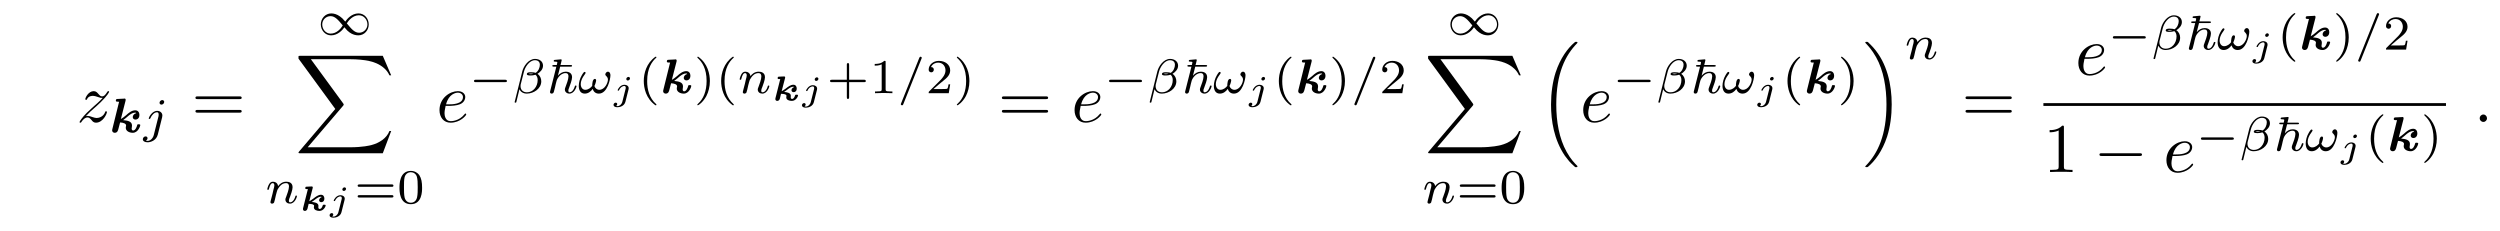 <?xml version="1.0" encoding="UTF-8"?>
<svg xmlns="http://www.w3.org/2000/svg" xmlns:xlink="http://www.w3.org/1999/xlink" viewBox="0 0 357.841 33.108" version="1.2">
<defs>
<g>
<symbol overflow="visible" id="glyph0-0">
<path style="stroke:none;" d=""/>
</symbol>
<symbol overflow="visible" id="glyph0-1">
<path style="stroke:none;" d="M 1.328 -0.828 C 1.859 -1.406 2.156 -1.656 2.516 -1.969 C 2.516 -1.969 3.125 -2.5 3.484 -2.859 C 4.438 -3.781 4.656 -4.266 4.656 -4.312 C 4.656 -4.406 4.562 -4.406 4.547 -4.406 C 4.469 -4.406 4.453 -4.391 4.391 -4.297 C 4.094 -3.812 3.891 -3.656 3.656 -3.656 C 3.406 -3.656 3.297 -3.812 3.141 -3.984 C 2.953 -4.203 2.781 -4.406 2.453 -4.406 C 1.703 -4.406 1.25 -3.484 1.25 -3.266 C 1.25 -3.219 1.281 -3.156 1.359 -3.156 C 1.453 -3.156 1.469 -3.203 1.5 -3.266 C 1.688 -3.734 2.266 -3.734 2.344 -3.734 C 2.547 -3.734 2.734 -3.672 2.969 -3.594 C 3.375 -3.438 3.484 -3.438 3.734 -3.438 C 3.375 -3.016 2.547 -2.297 2.359 -2.141 L 1.453 -1.297 C 0.781 -0.625 0.422 -0.062 0.422 0.016 C 0.422 0.109 0.531 0.109 0.547 0.109 C 0.625 0.109 0.641 0.094 0.703 -0.016 C 0.938 -0.375 1.234 -0.641 1.562 -0.641 C 1.781 -0.641 1.891 -0.547 2.141 -0.266 C 2.297 -0.047 2.484 0.109 2.766 0.109 C 3.766 0.109 4.344 -1.156 4.344 -1.422 C 4.344 -1.469 4.297 -1.531 4.219 -1.531 C 4.125 -1.531 4.109 -1.469 4.078 -1.391 C 3.844 -0.75 3.203 -0.562 2.875 -0.562 C 2.688 -0.562 2.5 -0.625 2.297 -0.688 C 1.953 -0.812 1.797 -0.859 1.594 -0.859 C 1.578 -0.859 1.422 -0.859 1.328 -0.828 Z M 1.328 -0.828 "/>
</symbol>
<symbol overflow="visible" id="glyph0-2">
<path style="stroke:none;" d="M 1.859 -2.297 C 2.156 -2.297 2.891 -2.328 3.391 -2.531 C 4.094 -2.828 4.141 -3.422 4.141 -3.562 C 4.141 -4 3.766 -4.406 3.078 -4.406 C 1.969 -4.406 0.453 -3.438 0.453 -1.688 C 0.453 -0.672 1.047 0.109 2.031 0.109 C 3.453 0.109 4.281 -0.953 4.281 -1.062 C 4.281 -1.125 4.234 -1.203 4.172 -1.203 C 4.109 -1.203 4.094 -1.172 4.031 -1.094 C 3.25 -0.109 2.156 -0.109 2.047 -0.109 C 1.266 -0.109 1.172 -0.953 1.172 -1.266 C 1.172 -1.391 1.188 -1.688 1.328 -2.297 Z M 1.391 -2.516 C 1.781 -4.031 2.812 -4.188 3.078 -4.188 C 3.531 -4.188 3.812 -3.891 3.812 -3.562 C 3.812 -2.516 2.219 -2.516 1.797 -2.516 Z M 1.391 -2.516 "/>
</symbol>
<symbol overflow="visible" id="glyph0-3">
<path style="stroke:none;" d="M 1.906 -0.531 C 1.906 -0.812 1.672 -1.062 1.391 -1.062 C 1.094 -1.062 0.859 -0.812 0.859 -0.531 C 0.859 -0.234 1.094 0 1.391 0 C 1.672 0 1.906 -0.234 1.906 -0.531 Z M 1.906 -0.531 "/>
</symbol>
<symbol overflow="visible" id="glyph1-0">
<path style="stroke:none;" d=""/>
</symbol>
<symbol overflow="visible" id="glyph1-1">
<path style="stroke:none;" d="M 2.031 -1.75 C 2.281 -1.922 2.594 -2.203 2.812 -2.391 C 3.047 -2.578 3.391 -2.828 3.75 -2.828 C 3.766 -2.828 3.875 -2.828 3.891 -2.734 C 3.547 -2.672 3.406 -2.375 3.406 -2.188 C 3.406 -1.969 3.578 -1.828 3.797 -1.828 C 4 -1.828 4.359 -1.969 4.359 -2.5 C 4.359 -2.812 4.188 -3.156 3.766 -3.156 C 3.25 -3.156 2.797 -2.766 2.453 -2.453 C 2.125 -2.188 1.938 -2.031 1.703 -1.906 L 2.375 -4.531 C 2.391 -4.641 2.391 -4.641 2.391 -4.688 C 2.391 -4.719 2.375 -4.844 2.219 -4.844 C 2.188 -4.844 2.172 -4.844 2.172 -4.828 L 1.234 -4.781 C 1.141 -4.781 0.984 -4.781 0.984 -4.547 C 0.984 -4.391 1.125 -4.391 1.219 -4.391 C 1.359 -4.391 1.453 -4.391 1.453 -4.359 C 1.453 -4.344 1.438 -4.312 1.422 -4.266 L 0.484 -0.469 C 0.453 -0.359 0.453 -0.328 0.453 -0.297 C 0.453 -0.062 0.641 0.062 0.828 0.062 C 1.219 0.062 1.297 -0.297 1.344 -0.469 C 1.406 -0.719 1.578 -1.391 1.594 -1.422 C 2.062 -1.391 2.453 -1.266 2.453 -0.969 C 2.453 -0.922 2.438 -0.844 2.422 -0.812 C 2.406 -0.734 2.406 -0.688 2.406 -0.656 C 2.406 -0.172 2.938 0.062 3.406 0.062 C 4.172 0.062 4.484 -0.906 4.484 -1.031 C 4.484 -1.156 4.359 -1.156 4.266 -1.156 C 4.094 -1.156 4.062 -1.156 4.031 -1 C 3.969 -0.766 3.781 -0.266 3.453 -0.266 C 3.266 -0.266 3.25 -0.469 3.25 -0.562 C 3.25 -0.656 3.281 -0.781 3.281 -0.781 C 3.297 -0.875 3.297 -0.938 3.297 -0.984 C 3.297 -1.609 2.578 -1.688 2.156 -1.734 C 2.125 -1.734 2.062 -1.75 2.031 -1.75 Z M 2.031 -1.75 "/>
</symbol>
<symbol overflow="visible" id="glyph2-0">
<path style="stroke:none;" d=""/>
</symbol>
<symbol overflow="visible" id="glyph2-1">
<path style="stroke:none;" d="M 3.062 -4.359 C 3.062 -4.469 2.969 -4.625 2.781 -4.625 C 2.578 -4.625 2.391 -4.422 2.391 -4.234 C 2.391 -4.125 2.469 -3.969 2.672 -3.969 C 2.859 -3.969 3.062 -4.156 3.062 -4.359 Z M 1.578 0.344 C 1.469 0.828 1.094 1.219 0.688 1.219 C 0.594 1.219 0.516 1.219 0.438 1.188 C 0.609 1.094 0.672 0.938 0.672 0.828 C 0.672 0.656 0.531 0.578 0.391 0.578 C 0.188 0.578 0 0.766 0 0.984 C 0 1.25 0.266 1.422 0.688 1.422 C 1.109 1.422 1.922 1.172 2.141 0.328 L 2.766 -2.172 C 2.781 -2.25 2.797 -2.312 2.797 -2.422 C 2.797 -2.797 2.469 -3.078 2.062 -3.078 C 1.281 -3.078 0.844 -2.109 0.844 -2 C 0.844 -1.922 0.938 -1.922 0.953 -1.922 C 1.031 -1.922 1.047 -1.938 1.094 -2.047 C 1.266 -2.453 1.625 -2.875 2.031 -2.875 C 2.203 -2.875 2.266 -2.766 2.266 -2.531 C 2.266 -2.453 2.266 -2.359 2.25 -2.328 Z M 1.578 0.344 "/>
</symbol>
<symbol overflow="visible" id="glyph2-2">
<path style="stroke:none;" d="M 0.844 -0.438 C 0.828 -0.344 0.781 -0.172 0.781 -0.156 C 0.781 0 0.906 0.062 1.016 0.062 C 1.141 0.062 1.25 -0.016 1.297 -0.078 C 1.328 -0.141 1.375 -0.375 1.422 -0.516 C 1.453 -0.641 1.531 -0.969 1.562 -1.141 C 1.609 -1.297 1.656 -1.453 1.688 -1.609 C 1.766 -1.891 1.781 -1.953 1.984 -2.234 C 2.172 -2.516 2.5 -2.875 3.031 -2.875 C 3.422 -2.875 3.438 -2.516 3.438 -2.391 C 3.438 -1.969 3.141 -1.203 3.031 -0.906 C 2.953 -0.703 2.922 -0.641 2.922 -0.531 C 2.922 -0.156 3.219 0.062 3.578 0.062 C 4.281 0.062 4.578 -0.891 4.578 -1 C 4.578 -1.094 4.5 -1.094 4.469 -1.094 C 4.375 -1.094 4.375 -1.047 4.344 -0.969 C 4.188 -0.406 3.875 -0.125 3.609 -0.125 C 3.453 -0.125 3.422 -0.219 3.422 -0.375 C 3.422 -0.531 3.469 -0.625 3.594 -0.938 C 3.672 -1.156 3.953 -1.891 3.953 -2.281 C 3.953 -2.953 3.422 -3.078 3.047 -3.078 C 2.469 -3.078 2.078 -2.719 1.875 -2.438 C 1.828 -2.922 1.422 -3.078 1.125 -3.078 C 0.828 -3.078 0.672 -2.859 0.578 -2.703 C 0.422 -2.438 0.328 -2.047 0.328 -2 C 0.328 -1.922 0.422 -1.922 0.453 -1.922 C 0.547 -1.922 0.547 -1.938 0.594 -2.125 C 0.703 -2.531 0.844 -2.875 1.109 -2.875 C 1.297 -2.875 1.344 -2.719 1.344 -2.531 C 1.344 -2.406 1.281 -2.141 1.219 -1.953 C 1.172 -1.766 1.109 -1.484 1.078 -1.328 Z M 0.844 -0.438 "/>
</symbol>
<symbol overflow="visible" id="glyph2-3">
<path style="stroke:none;" d="M 4.406 -3.938 C 4.406 -4.562 3.875 -4.906 3.266 -4.906 C 2.312 -4.906 1.609 -3.828 1.438 -3.125 L 0.344 1.266 C 0.328 1.312 0.391 1.359 0.438 1.359 C 0.5 1.359 0.562 1.344 0.578 1.297 L 1.031 -0.562 C 1.188 -0.234 1.516 0.062 2.078 0.062 C 3.062 0.062 4.156 -0.641 4.156 -1.703 C 4.156 -2.125 3.969 -2.531 3.609 -2.766 C 3.953 -2.984 4.406 -3.375 4.406 -3.938 Z M 3.031 -2.781 C 2.922 -2.75 2.875 -2.719 2.672 -2.719 C 2.562 -2.719 2.391 -2.734 2.344 -2.766 C 2.422 -2.797 2.609 -2.812 2.672 -2.812 C 2.781 -2.812 2.938 -2.797 3.031 -2.781 Z M 3.953 -4.062 C 3.953 -3.703 3.766 -3.156 3.344 -2.906 C 3.203 -2.953 3.078 -3 2.688 -3 C 2.438 -3 2.094 -2.984 2.094 -2.734 C 2.094 -2.562 2.312 -2.531 2.656 -2.531 C 2.906 -2.531 3.109 -2.578 3.328 -2.641 C 3.531 -2.484 3.641 -2.203 3.641 -1.891 C 3.641 -0.891 2.953 -0.125 2.109 -0.125 C 1.562 -0.125 1.188 -0.453 1.188 -1.016 C 1.188 -1.078 1.188 -1.156 1.203 -1.219 L 1.672 -3.062 C 1.828 -3.734 2.453 -4.719 3.25 -4.719 C 3.672 -4.719 3.953 -4.5 3.953 -4.062 Z M 3.953 -4.062 "/>
</symbol>
<symbol overflow="visible" id="glyph2-4">
<path style="stroke:none;" d="M 4.766 -2.578 C 4.766 -2.781 4.672 -3.078 4.391 -3.078 C 4.219 -3.078 4.031 -2.859 4.031 -2.688 C 4.031 -2.453 4.406 -2.406 4.406 -1.938 C 4.406 -1.484 3.953 -0.484 3.172 -0.484 C 2.844 -0.484 2.562 -0.719 2.469 -1.031 C 2.562 -1.172 2.719 -1.656 2.719 -1.844 C 2.719 -1.938 2.656 -2.047 2.547 -2.047 C 2.188 -2.047 2.156 -1.297 2.156 -1.047 C 1.969 -0.797 1.609 -0.484 1.156 -0.484 C 0.781 -0.484 0.516 -0.828 0.516 -1.297 C 0.516 -2.109 1.219 -2.781 1.219 -2.891 C 1.219 -2.969 1.156 -3.047 1.078 -3.047 C 1.016 -3.047 0.969 -3.016 0.922 -2.953 C 0.828 -2.844 0.734 -2.688 0.656 -2.547 C 0.406 -2.125 0.234 -1.547 0.234 -1.031 C 0.234 -0.484 0.453 0.062 1.094 0.062 C 1.562 0.062 1.969 -0.234 2.219 -0.609 C 2.359 -0.188 2.656 0.062 3.109 0.062 C 4.328 0.062 4.766 -2 4.766 -2.578 Z M 4.766 -2.578 "/>
</symbol>
<symbol overflow="visible" id="glyph2-5">
<path style="stroke:none;" d="M 3.484 -4.922 C 3.531 -5.016 3.531 -5.031 3.531 -5.047 C 3.531 -5.156 3.438 -5.219 3.359 -5.219 C 3.25 -5.219 3.219 -5.141 3.172 -5.047 L 0.578 1.438 C 0.531 1.531 0.531 1.547 0.531 1.562 C 0.531 1.672 0.625 1.734 0.703 1.734 C 0.828 1.734 0.859 1.656 0.891 1.562 Z M 3.484 -4.922 "/>
</symbol>
<symbol overflow="visible" id="glyph3-0">
<path style="stroke:none;" d=""/>
</symbol>
<symbol overflow="visible" id="glyph3-1">
<path style="stroke:none;" d="M 6.844 -3.266 C 7 -3.266 7.188 -3.266 7.188 -3.453 C 7.188 -3.656 7 -3.656 6.859 -3.656 L 0.891 -3.656 C 0.75 -3.656 0.562 -3.656 0.562 -3.453 C 0.562 -3.266 0.75 -3.266 0.891 -3.266 Z M 6.859 -1.328 C 7 -1.328 7.188 -1.328 7.188 -1.531 C 7.188 -1.719 7 -1.719 6.844 -1.719 L 0.891 -1.719 C 0.75 -1.719 0.562 -1.719 0.562 -1.531 C 0.562 -1.328 0.75 -1.328 0.891 -1.328 Z M 6.859 -1.328 "/>
</symbol>
<symbol overflow="visible" id="glyph3-2">
<path style="stroke:none;" d="M 2.938 -6.375 C 2.938 -6.625 2.938 -6.641 2.703 -6.641 C 2.078 -6 1.203 -6 0.891 -6 L 0.891 -5.688 C 1.094 -5.688 1.672 -5.688 2.188 -5.953 L 2.188 -0.781 C 2.188 -0.422 2.156 -0.312 1.266 -0.312 L 0.953 -0.312 L 0.953 0 C 1.297 -0.031 2.156 -0.031 2.562 -0.031 C 2.953 -0.031 3.828 -0.031 4.172 0 L 4.172 -0.312 L 3.859 -0.312 C 2.953 -0.312 2.938 -0.422 2.938 -0.781 Z M 2.938 -6.375 "/>
</symbol>
<symbol overflow="visible" id="glyph4-0">
<path style="stroke:none;" d=""/>
</symbol>
<symbol overflow="visible" id="glyph4-1">
<path style="stroke:none;" d="M 4.031 -1.906 C 3.656 -2.344 3.547 -2.453 3.281 -2.641 C 2.859 -2.953 2.406 -3.078 2.031 -3.078 C 1.156 -3.078 0.531 -2.328 0.531 -1.5 C 0.531 -0.688 1.141 0.062 2 0.062 C 2.969 0.062 3.656 -0.719 3.906 -1.094 C 4.266 -0.656 4.391 -0.547 4.641 -0.359 C 5.078 -0.047 5.516 0.062 5.906 0.062 C 6.766 0.062 7.391 -0.672 7.391 -1.5 C 7.391 -2.328 6.797 -3.078 5.922 -3.078 C 4.953 -3.078 4.281 -2.281 4.031 -1.906 Z M 4.25 -1.656 C 4.531 -2.109 5.141 -2.812 5.984 -2.812 C 6.703 -2.812 7.203 -2.172 7.203 -1.5 C 7.203 -0.844 6.656 -0.312 6.016 -0.312 C 5.359 -0.312 4.922 -0.844 4.25 -1.656 Z M 3.672 -1.359 C 3.406 -0.906 2.797 -0.188 1.938 -0.188 C 1.219 -0.188 0.734 -0.828 0.734 -1.5 C 0.734 -2.172 1.281 -2.688 1.922 -2.688 C 2.562 -2.688 3.016 -2.156 3.672 -1.359 Z M 3.672 -1.359 "/>
</symbol>
<symbol overflow="visible" id="glyph4-2">
<path style="stroke:none;" d="M 5.188 -1.578 C 5.297 -1.578 5.469 -1.578 5.469 -1.734 C 5.469 -1.922 5.297 -1.922 5.188 -1.922 L 1.031 -1.922 C 0.922 -1.922 0.75 -1.922 0.75 -1.75 C 0.75 -1.578 0.906 -1.578 1.031 -1.578 Z M 5.188 -1.578 "/>
</symbol>
<symbol overflow="visible" id="glyph5-0">
<path style="stroke:none;" d=""/>
</symbol>
<symbol overflow="visible" id="glyph5-1">
<path style="stroke:none;" d="M 12.625 13.953 L 13.828 10.766 L 13.578 10.766 C 13.188 11.797 12.125 12.484 10.984 12.781 C 10.781 12.828 9.797 13.094 7.891 13.094 L 1.875 13.094 L 6.953 7.141 C 7.016 7.062 7.031 7.031 7.031 6.984 C 7.031 6.953 7.031 6.922 6.969 6.828 L 2.328 0.484 L 7.781 0.484 C 9.125 0.484 10.031 0.625 10.125 0.641 C 10.656 0.719 11.531 0.891 12.312 1.391 C 12.562 1.547 13.234 2 13.578 2.797 L 13.828 2.797 L 12.625 0 L 0.844 0 C 0.609 0 0.594 0.016 0.562 0.062 C 0.562 0.094 0.562 0.297 0.562 0.406 L 5.828 7.609 L 0.672 13.672 C 0.562 13.781 0.562 13.844 0.562 13.844 C 0.562 13.953 0.656 13.953 0.844 13.953 Z M 12.625 13.953 "/>
</symbol>
<symbol overflow="visible" id="glyph5-2">
<path style="stroke:none;" d="M 5.141 17.422 C 5.156 17.438 5.25 17.531 5.25 17.531 L 5.469 17.531 C 5.5 17.531 5.578 17.531 5.578 17.438 C 5.578 17.391 5.562 17.375 5.547 17.344 C 5.188 16.984 4.641 16.438 4.031 15.344 C 2.953 13.422 2.547 10.969 2.547 8.578 C 2.547 4.141 3.812 1.547 5.547 -0.219 C 5.578 -0.25 5.578 -0.281 5.578 -0.297 C 5.578 -0.406 5.516 -0.406 5.391 -0.406 C 5.266 -0.406 5.25 -0.406 5.156 -0.312 C 4.203 0.5 3.141 1.891 2.453 3.984 C 2.031 5.297 1.797 6.906 1.797 8.562 C 1.797 10.922 2.219 13.594 3.781 15.906 C 4.062 16.297 4.422 16.703 4.422 16.719 C 4.531 16.844 4.672 17 4.75 17.062 Z M 5.141 17.422 "/>
</symbol>
<symbol overflow="visible" id="glyph5-3">
<path style="stroke:none;" d="M 4.141 8.562 C 4.141 5.703 3.484 2.656 1.516 0.422 C 1.375 0.266 1 -0.125 0.766 -0.344 C 0.703 -0.406 0.672 -0.406 0.547 -0.406 C 0.453 -0.406 0.359 -0.406 0.359 -0.297 C 0.359 -0.266 0.406 -0.219 0.422 -0.203 C 0.75 0.156 1.297 0.703 1.906 1.797 C 2.984 3.703 3.391 6.172 3.391 8.562 C 3.391 12.891 2.188 15.531 0.406 17.359 C 0.375 17.375 0.359 17.406 0.359 17.438 C 0.359 17.531 0.453 17.531 0.547 17.531 C 0.672 17.531 0.703 17.531 0.781 17.453 C 1.734 16.641 2.797 15.25 3.484 13.156 C 3.922 11.781 4.141 10.172 4.141 8.562 Z M 4.141 8.562 "/>
</symbol>
<symbol overflow="visible" id="glyph6-0">
<path style="stroke:none;" d=""/>
</symbol>
<symbol overflow="visible" id="glyph6-1">
<path style="stroke:none;" d="M 1.766 -1.234 C 1.969 -1.359 2.172 -1.531 2.391 -1.688 C 2.516 -1.781 2.797 -1.984 3.078 -1.984 C 3.094 -1.984 3.172 -1.984 3.172 -1.906 C 2.844 -1.812 2.828 -1.516 2.828 -1.484 C 2.828 -1.312 2.953 -1.203 3.141 -1.203 C 3.328 -1.203 3.578 -1.328 3.578 -1.734 C 3.578 -1.969 3.453 -2.266 3.094 -2.266 C 2.703 -2.266 2.344 -1.984 1.984 -1.703 C 1.641 -1.453 1.547 -1.406 1.422 -1.344 L 1.906 -3.219 C 1.922 -3.297 1.922 -3.297 1.922 -3.328 C 1.922 -3.375 1.891 -3.453 1.781 -3.453 C 1.75 -3.453 1.75 -3.453 1.734 -3.453 L 1.031 -3.422 C 0.938 -3.422 0.906 -3.391 0.875 -3.359 C 0.859 -3.328 0.844 -3.234 0.844 -3.203 C 0.844 -3.094 0.938 -3.094 0.969 -3.078 C 1.031 -3.078 1.156 -3.078 1.219 -3.078 L 0.531 -0.344 C 0.516 -0.25 0.516 -0.234 0.516 -0.219 C 0.516 -0.062 0.625 0.047 0.781 0.047 C 1.078 0.047 1.141 -0.219 1.172 -0.312 L 1.328 -0.969 C 1.844 -0.953 2.109 -0.875 2.109 -0.672 C 2.109 -0.641 2.094 -0.594 2.094 -0.578 C 2.094 -0.578 2.078 -0.516 2.078 -0.453 C 2.078 -0.078 2.531 0.047 2.875 0.047 C 3.484 0.047 3.766 -0.609 3.766 -0.734 C 3.766 -0.844 3.656 -0.844 3.547 -0.844 C 3.406 -0.844 3.375 -0.844 3.344 -0.734 C 3.234 -0.391 3.078 -0.234 2.922 -0.234 C 2.812 -0.234 2.719 -0.297 2.719 -0.438 C 2.719 -0.453 2.719 -0.484 2.719 -0.531 C 2.734 -0.609 2.734 -0.656 2.734 -0.672 C 2.734 -1.125 2.141 -1.203 1.766 -1.234 Z M 1.766 -1.234 "/>
</symbol>
<symbol overflow="visible" id="glyph7-0">
<path style="stroke:none;" d=""/>
</symbol>
<symbol overflow="visible" id="glyph7-1">
<path style="stroke:none;" d="M 2.547 -3.109 C 2.547 -3.219 2.453 -3.328 2.328 -3.328 C 2.172 -3.328 2.016 -3.172 2.016 -3.031 C 2.016 -2.906 2.109 -2.812 2.234 -2.812 C 2.406 -2.812 2.547 -2.969 2.547 -3.109 Z M 1.453 0.219 C 1.359 0.609 1.047 0.859 0.75 0.859 C 0.656 0.859 0.609 0.844 0.562 0.828 C 0.688 0.75 0.719 0.625 0.719 0.562 C 0.719 0.484 0.656 0.359 0.5 0.359 C 0.328 0.359 0.188 0.516 0.188 0.672 C 0.188 0.891 0.406 1.016 0.75 1.016 C 1.094 1.016 1.734 0.844 1.891 0.234 L 2.344 -1.562 C 2.344 -1.609 2.359 -1.656 2.359 -1.719 C 2.359 -2 2.094 -2.203 1.75 -2.203 C 1.141 -2.203 0.781 -1.531 0.781 -1.438 C 0.781 -1.359 0.859 -1.359 0.875 -1.359 C 0.953 -1.359 0.969 -1.375 0.984 -1.438 C 1.219 -1.922 1.562 -2.031 1.734 -2.031 C 1.922 -2.031 1.938 -1.859 1.938 -1.766 C 1.938 -1.703 1.938 -1.688 1.922 -1.641 Z M 1.453 0.219 "/>
</symbol>
<symbol overflow="visible" id="glyph8-0">
<path style="stroke:none;" d=""/>
</symbol>
<symbol overflow="visible" id="glyph8-1">
<path style="stroke:none;" d="M 5.359 -2.344 C 5.453 -2.344 5.609 -2.344 5.609 -2.516 C 5.609 -2.688 5.453 -2.688 5.359 -2.688 L 0.75 -2.688 C 0.656 -2.688 0.484 -2.688 0.484 -2.516 C 0.484 -2.344 0.641 -2.344 0.75 -2.344 Z M 5.359 -0.812 C 5.453 -0.812 5.609 -0.812 5.609 -0.969 C 5.609 -1.156 5.453 -1.156 5.359 -1.156 L 0.75 -1.156 C 0.641 -1.156 0.484 -1.156 0.484 -0.969 C 0.484 -0.812 0.656 -0.812 0.75 -0.812 Z M 5.359 -0.812 "/>
</symbol>
<symbol overflow="visible" id="glyph8-2">
<path style="stroke:none;" d="M 3.594 -2.219 C 3.594 -2.984 3.5 -3.547 3.188 -4.031 C 2.969 -4.344 2.531 -4.625 1.984 -4.625 C 0.359 -4.625 0.359 -2.719 0.359 -2.219 C 0.359 -1.719 0.359 0.141 1.984 0.141 C 3.594 0.141 3.594 -1.719 3.594 -2.219 Z M 1.984 -0.062 C 1.656 -0.062 1.234 -0.25 1.094 -0.812 C 1 -1.219 1 -1.797 1 -2.312 C 1 -2.828 1 -3.359 1.094 -3.734 C 1.25 -4.281 1.688 -4.438 1.984 -4.438 C 2.359 -4.438 2.719 -4.203 2.844 -3.797 C 2.953 -3.422 2.969 -2.922 2.969 -2.312 C 2.969 -1.797 2.969 -1.281 2.875 -0.844 C 2.734 -0.203 2.266 -0.062 1.984 -0.062 Z M 1.984 -0.062 "/>
</symbol>
<symbol overflow="visible" id="glyph8-3">
<path style="stroke:none;" d="M 2.469 -5.219 C 1.156 -4.297 0.797 -2.812 0.797 -1.75 C 0.797 -0.766 1.094 0.766 2.469 1.734 C 2.531 1.734 2.609 1.734 2.609 1.656 C 2.609 1.609 2.594 1.594 2.547 1.547 C 1.609 0.703 1.281 -0.469 1.281 -1.734 C 1.281 -3.625 2 -4.547 2.562 -5.062 C 2.594 -5.094 2.609 -5.109 2.609 -5.141 C 2.609 -5.219 2.531 -5.219 2.469 -5.219 Z M 2.469 -5.219 "/>
</symbol>
<symbol overflow="visible" id="glyph8-4">
<path style="stroke:none;" d="M 0.625 -5.219 C 0.578 -5.219 0.5 -5.219 0.5 -5.141 C 0.5 -5.109 0.516 -5.094 0.562 -5.031 C 1.156 -4.484 1.828 -3.547 1.828 -1.75 C 1.828 -0.297 1.375 0.812 0.625 1.484 C 0.5 1.609 0.5 1.609 0.5 1.656 C 0.5 1.688 0.516 1.734 0.578 1.734 C 0.672 1.734 1.328 1.281 1.797 0.406 C 2.094 -0.172 2.297 -0.922 2.297 -1.734 C 2.297 -2.719 2 -4.25 0.625 -5.219 Z M 0.625 -5.219 "/>
</symbol>
<symbol overflow="visible" id="glyph8-5">
<path style="stroke:none;" d="M 3.219 -1.578 L 5.359 -1.578 C 5.453 -1.578 5.609 -1.578 5.609 -1.734 C 5.609 -1.922 5.453 -1.922 5.359 -1.922 L 3.219 -1.922 L 3.219 -4.062 C 3.219 -4.141 3.219 -4.312 3.062 -4.312 C 2.891 -4.312 2.891 -4.156 2.891 -4.062 L 2.891 -1.922 L 0.75 -1.922 C 0.656 -1.922 0.484 -1.922 0.484 -1.75 C 0.484 -1.578 0.641 -1.578 0.75 -1.578 L 2.891 -1.578 L 2.891 0.562 C 2.891 0.656 2.891 0.828 3.047 0.828 C 3.219 0.828 3.219 0.656 3.219 0.562 Z M 3.219 -1.578 "/>
</symbol>
<symbol overflow="visible" id="glyph8-6">
<path style="stroke:none;" d="M 2.328 -4.438 C 2.328 -4.625 2.328 -4.625 2.125 -4.625 C 1.672 -4.188 1.047 -4.188 0.766 -4.188 L 0.766 -3.938 C 0.922 -3.938 1.391 -3.938 1.766 -4.125 L 1.766 -0.578 C 1.766 -0.344 1.766 -0.25 1.078 -0.25 L 0.812 -0.25 L 0.812 0 C 0.938 0 1.797 -0.031 2.047 -0.031 C 2.266 -0.031 3.141 0 3.297 0 L 3.297 -0.25 L 3.031 -0.25 C 2.328 -0.25 2.328 -0.344 2.328 -0.578 Z M 2.328 -4.438 "/>
</symbol>
<symbol overflow="visible" id="glyph8-7">
<path style="stroke:none;" d="M 3.516 -1.266 L 3.281 -1.266 C 3.266 -1.109 3.188 -0.703 3.094 -0.641 C 3.047 -0.594 2.516 -0.594 2.406 -0.594 L 1.125 -0.594 C 1.859 -1.234 2.109 -1.438 2.516 -1.766 C 3.031 -2.172 3.516 -2.609 3.516 -3.266 C 3.516 -4.109 2.781 -4.625 1.891 -4.625 C 1.031 -4.625 0.438 -4.016 0.438 -3.375 C 0.438 -3.031 0.734 -2.984 0.812 -2.984 C 0.969 -2.984 1.172 -3.109 1.172 -3.359 C 1.172 -3.484 1.125 -3.734 0.766 -3.734 C 0.984 -4.219 1.453 -4.375 1.781 -4.375 C 2.484 -4.375 2.844 -3.828 2.844 -3.266 C 2.844 -2.656 2.406 -2.188 2.188 -1.938 L 0.516 -0.266 C 0.438 -0.203 0.438 -0.188 0.438 0 L 3.312 0 Z M 3.516 -1.266 "/>
</symbol>
<symbol overflow="visible" id="glyph9-0">
<path style="stroke:none;" d=""/>
</symbol>
<symbol overflow="visible" id="glyph9-1">
<path style="stroke:none;" d="M 1.984 -3.797 L 3.453 -3.797 C 3.562 -3.797 3.688 -3.797 3.688 -3.922 C 3.688 -4.031 3.578 -4.031 3.453 -4.031 L 2.031 -4.031 C 2.078 -4.203 2.078 -4.219 2.125 -4.391 C 2.156 -4.516 2.203 -4.719 2.203 -4.734 C 2.203 -4.766 2.188 -4.844 2.094 -4.844 L 1.203 -4.766 C 1.156 -4.766 1.062 -4.75 1.062 -4.609 C 1.062 -4.516 1.156 -4.516 1.234 -4.516 C 1.578 -4.516 1.578 -4.453 1.578 -4.391 C 1.578 -4.391 1.578 -4.344 1.5 -4.031 L 1.094 -4.031 C 0.969 -4.031 0.859 -4.031 0.859 -3.922 C 0.859 -3.797 0.984 -3.797 1.094 -3.797 L 1.438 -3.797 L 0.547 -0.266 C 0.547 -0.234 0.531 -0.188 0.531 -0.156 C 0.531 -0.047 0.609 0.062 0.766 0.062 C 1.016 0.062 1.062 -0.141 1.094 -0.25 C 1.125 -0.375 1.203 -0.703 1.25 -0.859 C 1.266 -0.969 1.344 -1.234 1.359 -1.344 C 1.375 -1.406 1.469 -1.766 1.484 -1.812 C 1.484 -1.875 1.922 -2.875 2.766 -2.875 C 3.172 -2.875 3.172 -2.516 3.172 -2.391 C 3.172 -1.984 2.875 -1.219 2.734 -0.844 C 2.688 -0.734 2.656 -0.641 2.656 -0.516 C 2.656 -0.188 2.938 0.062 3.312 0.062 C 4 0.062 4.328 -0.875 4.328 -1 C 4.328 -1.094 4.234 -1.094 4.203 -1.094 C 4.109 -1.094 4.109 -1.047 4.078 -0.969 C 3.891 -0.344 3.562 -0.125 3.344 -0.125 C 3.188 -0.125 3.156 -0.234 3.156 -0.375 C 3.156 -0.484 3.172 -0.578 3.266 -0.781 C 3.391 -1.125 3.688 -1.891 3.688 -2.281 C 3.688 -2.859 3.266 -3.078 2.781 -3.078 C 2.328 -3.078 1.969 -2.859 1.656 -2.5 Z M 1.984 -3.797 "/>
</symbol>
<symbol overflow="visible" id="glyph10-0">
<path style="stroke:none;" d=""/>
</symbol>
<symbol overflow="visible" id="glyph10-1">
<path style="stroke:none;" d="M 6.562 -2.297 C 6.734 -2.297 6.922 -2.297 6.922 -2.5 C 6.922 -2.688 6.734 -2.688 6.562 -2.688 L 1.172 -2.688 C 1 -2.688 0.828 -2.688 0.828 -2.5 C 0.828 -2.297 1 -2.297 1.172 -2.297 Z M 6.562 -2.297 "/>
</symbol>
</g>
</defs>
<g id="surface1">
<g style="fill:rgb(0%,0%,0%);fill-opacity:1;">
  <use xlink:href="#glyph0-1" x="10.963" y="17.452"/>
</g>
<g style="fill:rgb(0%,0%,0%);fill-opacity:1;">
  <use xlink:href="#glyph1-1" x="15.596" y="18.946"/>
</g>
<g style="fill:rgb(0%,0%,0%);fill-opacity:1;">
  <use xlink:href="#glyph2-1" x="20.444" y="18.946"/>
</g>
<g style="fill:rgb(0%,0%,0%);fill-opacity:1;">
  <use xlink:href="#glyph3-1" x="27.409" y="17.452"/>
</g>
<g style="fill:rgb(0%,0%,0%);fill-opacity:1;">
  <use xlink:href="#glyph4-1" x="45.389" y="4.998"/>
</g>
<g style="fill:rgb(0%,0%,0%);fill-opacity:1;">
  <use xlink:href="#glyph5-1" x="42.165" y="7.987"/>
</g>
<g style="fill:rgb(0%,0%,0%);fill-opacity:1;">
  <use xlink:href="#glyph2-2" x="37.926" y="29.086"/>
</g>
<g style="fill:rgb(0%,0%,0%);fill-opacity:1;">
  <use xlink:href="#glyph6-1" x="42.85" y="30.143"/>
</g>
<g style="fill:rgb(0%,0%,0%);fill-opacity:1;">
  <use xlink:href="#glyph7-1" x="46.985" y="30.143"/>
</g>
<g style="fill:rgb(0%,0%,0%);fill-opacity:1;">
  <use xlink:href="#glyph8-1" x="50.707" y="29.086"/>
  <use xlink:href="#glyph8-2" x="56.823" y="29.086"/>
</g>
<g style="fill:rgb(0%,0%,0%);fill-opacity:1;">
  <use xlink:href="#glyph0-2" x="62.455" y="17.452"/>
</g>
<g style="fill:rgb(0%,0%,0%);fill-opacity:1;">
  <use xlink:href="#glyph4-2" x="67.094" y="13.338"/>
</g>
<g style="fill:rgb(0%,0%,0%);fill-opacity:1;">
  <use xlink:href="#glyph2-3" x="73.32" y="13.338"/>
</g>
<g style="fill:rgb(0%,0%,0%);fill-opacity:1;">
  <use xlink:href="#glyph9-1" x="78.196" y="13.338"/>
</g>
<g style="fill:rgb(0%,0%,0%);fill-opacity:1;">
  <use xlink:href="#glyph2-4" x="82.61" y="13.338"/>
</g>
<g style="fill:rgb(0%,0%,0%);fill-opacity:1;">
  <use xlink:href="#glyph7-1" x="87.629" y="14.335"/>
</g>
<g style="fill:rgb(0%,0%,0%);fill-opacity:1;">
  <use xlink:href="#glyph8-3" x="91.351" y="13.338"/>
</g>
<g style="fill:rgb(0%,0%,0%);fill-opacity:1;">
  <use xlink:href="#glyph1-1" x="94.464" y="13.338"/>
</g>
<g style="fill:rgb(0%,0%,0%);fill-opacity:1;">
  <use xlink:href="#glyph8-4" x="99.313" y="13.338"/>
  <use xlink:href="#glyph8-3" x="102.426" y="13.338"/>
</g>
<g style="fill:rgb(0%,0%,0%);fill-opacity:1;">
  <use xlink:href="#glyph2-2" x="105.54" y="13.338"/>
</g>
<g style="fill:rgb(0%,0%,0%);fill-opacity:1;">
  <use xlink:href="#glyph6-1" x="110.464" y="14.395"/>
</g>
<g style="fill:rgb(0%,0%,0%);fill-opacity:1;">
  <use xlink:href="#glyph7-1" x="114.599" y="14.395"/>
</g>
<g style="fill:rgb(0%,0%,0%);fill-opacity:1;">
  <use xlink:href="#glyph8-5" x="118.321" y="13.338"/>
  <use xlink:href="#glyph8-6" x="124.437" y="13.338"/>
</g>
<g style="fill:rgb(0%,0%,0%);fill-opacity:1;">
  <use xlink:href="#glyph2-5" x="128.408" y="13.338"/>
</g>
<g style="fill:rgb(0%,0%,0%);fill-opacity:1;">
  <use xlink:href="#glyph8-7" x="132.49" y="13.338"/>
  <use xlink:href="#glyph8-4" x="136.462" y="13.338"/>
</g>
<g style="fill:rgb(0%,0%,0%);fill-opacity:1;">
  <use xlink:href="#glyph3-1" x="142.84" y="17.452"/>
</g>
<g style="fill:rgb(0%,0%,0%);fill-opacity:1;">
  <use xlink:href="#glyph0-2" x="153.356" y="17.452"/>
</g>
<g style="fill:rgb(0%,0%,0%);fill-opacity:1;">
  <use xlink:href="#glyph4-2" x="157.995" y="13.338"/>
</g>
<g style="fill:rgb(0%,0%,0%);fill-opacity:1;">
  <use xlink:href="#glyph2-3" x="164.222" y="13.338"/>
</g>
<g style="fill:rgb(0%,0%,0%);fill-opacity:1;">
  <use xlink:href="#glyph9-1" x="169.098" y="13.338"/>
</g>
<g style="fill:rgb(0%,0%,0%);fill-opacity:1;">
  <use xlink:href="#glyph2-4" x="173.512" y="13.338"/>
</g>
<g style="fill:rgb(0%,0%,0%);fill-opacity:1;">
  <use xlink:href="#glyph7-1" x="178.531" y="14.335"/>
</g>
<g style="fill:rgb(0%,0%,0%);fill-opacity:1;">
  <use xlink:href="#glyph8-3" x="182.253" y="13.338"/>
</g>
<g style="fill:rgb(0%,0%,0%);fill-opacity:1;">
  <use xlink:href="#glyph1-1" x="185.366" y="13.338"/>
</g>
<g style="fill:rgb(0%,0%,0%);fill-opacity:1;">
  <use xlink:href="#glyph8-4" x="190.215" y="13.338"/>
</g>
<g style="fill:rgb(0%,0%,0%);fill-opacity:1;">
  <use xlink:href="#glyph2-5" x="193.328" y="13.338"/>
</g>
<g style="fill:rgb(0%,0%,0%);fill-opacity:1;">
  <use xlink:href="#glyph8-7" x="197.41" y="13.338"/>
</g>
<g style="fill:rgb(0%,0%,0%);fill-opacity:1;">
  <use xlink:href="#glyph4-1" x="207.074" y="4.998"/>
</g>
<g style="fill:rgb(0%,0%,0%);fill-opacity:1;">
  <use xlink:href="#glyph5-1" x="203.85" y="7.987"/>
</g>
<g style="fill:rgb(0%,0%,0%);fill-opacity:1;">
  <use xlink:href="#glyph2-2" x="203.54" y="29.086"/>
</g>
<g style="fill:rgb(0%,0%,0%);fill-opacity:1;">
  <use xlink:href="#glyph8-1" x="208.464" y="29.086"/>
  <use xlink:href="#glyph8-2" x="214.58" y="29.086"/>
</g>
<g style="fill:rgb(0%,0%,0%);fill-opacity:1;">
  <use xlink:href="#glyph5-2" x="220.212" y="6.393"/>
</g>
<g style="fill:rgb(0%,0%,0%);fill-opacity:1;">
  <use xlink:href="#glyph0-2" x="226.162" y="17.452"/>
</g>
<g style="fill:rgb(0%,0%,0%);fill-opacity:1;">
  <use xlink:href="#glyph4-2" x="230.801" y="13.338"/>
</g>
<g style="fill:rgb(0%,0%,0%);fill-opacity:1;">
  <use xlink:href="#glyph2-3" x="237.028" y="13.338"/>
</g>
<g style="fill:rgb(0%,0%,0%);fill-opacity:1;">
  <use xlink:href="#glyph9-1" x="241.903" y="13.338"/>
</g>
<g style="fill:rgb(0%,0%,0%);fill-opacity:1;">
  <use xlink:href="#glyph2-4" x="246.317" y="13.338"/>
</g>
<g style="fill:rgb(0%,0%,0%);fill-opacity:1;">
  <use xlink:href="#glyph7-1" x="251.336" y="14.335"/>
</g>
<g style="fill:rgb(0%,0%,0%);fill-opacity:1;">
  <use xlink:href="#glyph8-3" x="255.058" y="13.338"/>
</g>
<g style="fill:rgb(0%,0%,0%);fill-opacity:1;">
  <use xlink:href="#glyph1-1" x="258.172" y="13.338"/>
</g>
<g style="fill:rgb(0%,0%,0%);fill-opacity:1;">
  <use xlink:href="#glyph8-4" x="263.02" y="13.338"/>
</g>
<g style="fill:rgb(0%,0%,0%);fill-opacity:1;">
  <use xlink:href="#glyph5-3" x="266.632" y="6.393"/>
</g>
<g style="fill:rgb(0%,0%,0%);fill-opacity:1;">
  <use xlink:href="#glyph2-2" x="272.581" y="8.458"/>
</g>
<g style="fill:rgb(0%,0%,0%);fill-opacity:1;">
  <use xlink:href="#glyph3-1" x="280.772" y="17.452"/>
</g>
<g style="fill:rgb(0%,0%,0%);fill-opacity:1;">
  <use xlink:href="#glyph0-2" x="297.036" y="10.712"/>
</g>
<g style="fill:rgb(0%,0%,0%);fill-opacity:1;">
  <use xlink:href="#glyph4-2" x="301.675" y="7.097"/>
</g>
<g style="fill:rgb(0%,0%,0%);fill-opacity:1;">
  <use xlink:href="#glyph2-3" x="307.901" y="7.097"/>
</g>
<g style="fill:rgb(0%,0%,0%);fill-opacity:1;">
  <use xlink:href="#glyph9-1" x="312.777" y="7.097"/>
</g>
<g style="fill:rgb(0%,0%,0%);fill-opacity:1;">
  <use xlink:href="#glyph2-4" x="317.191" y="7.097"/>
</g>
<g style="fill:rgb(0%,0%,0%);fill-opacity:1;">
  <use xlink:href="#glyph7-1" x="322.21" y="8.093"/>
</g>
<g style="fill:rgb(0%,0%,0%);fill-opacity:1;">
  <use xlink:href="#glyph8-3" x="325.932" y="7.097"/>
</g>
<g style="fill:rgb(0%,0%,0%);fill-opacity:1;">
  <use xlink:href="#glyph1-1" x="329.045" y="7.097"/>
</g>
<g style="fill:rgb(0%,0%,0%);fill-opacity:1;">
  <use xlink:href="#glyph8-4" x="333.894" y="7.097"/>
</g>
<g style="fill:rgb(0%,0%,0%);fill-opacity:1;">
  <use xlink:href="#glyph2-5" x="337.007" y="7.097"/>
</g>
<g style="fill:rgb(0%,0%,0%);fill-opacity:1;">
  <use xlink:href="#glyph8-7" x="341.089" y="7.097"/>
</g>
<path style="fill:none;stroke-width:0.398;stroke-linecap:butt;stroke-linejoin:miter;stroke:rgb(0%,0%,0%);stroke-opacity:1;stroke-miterlimit:10;" d="M 0.001 0 L 57.626 0 " transform="matrix(1,0,0,-1,292.483,14.961)"/>
<g style="fill:rgb(0%,0%,0%);fill-opacity:1;">
  <use xlink:href="#glyph3-2" x="292.483" y="24.623"/>
</g>
<g style="fill:rgb(0%,0%,0%);fill-opacity:1;">
  <use xlink:href="#glyph10-1" x="299.679" y="24.623"/>
</g>
<g style="fill:rgb(0%,0%,0%);fill-opacity:1;">
  <use xlink:href="#glyph0-2" x="309.641" y="24.623"/>
</g>
<g style="fill:rgb(0%,0%,0%);fill-opacity:1;">
  <use xlink:href="#glyph4-2" x="314.28" y="21.586"/>
</g>
<g style="fill:rgb(0%,0%,0%);fill-opacity:1;">
  <use xlink:href="#glyph2-3" x="320.507" y="21.586"/>
</g>
<g style="fill:rgb(0%,0%,0%);fill-opacity:1;">
  <use xlink:href="#glyph9-1" x="325.383" y="21.586"/>
</g>
<g style="fill:rgb(0%,0%,0%);fill-opacity:1;">
  <use xlink:href="#glyph2-4" x="329.797" y="21.586"/>
</g>
<g style="fill:rgb(0%,0%,0%);fill-opacity:1;">
  <use xlink:href="#glyph7-1" x="334.816" y="22.582"/>
</g>
<g style="fill:rgb(0%,0%,0%);fill-opacity:1;">
  <use xlink:href="#glyph8-3" x="338.538" y="21.586"/>
</g>
<g style="fill:rgb(0%,0%,0%);fill-opacity:1;">
  <use xlink:href="#glyph1-1" x="341.651" y="21.586"/>
</g>
<g style="fill:rgb(0%,0%,0%);fill-opacity:1;">
  <use xlink:href="#glyph8-4" x="346.499" y="21.586"/>
</g>
<g style="fill:rgb(0%,0%,0%);fill-opacity:1;">
  <use xlink:href="#glyph0-3" x="354.074" y="17.452"/>
</g>
</g>
</svg>
